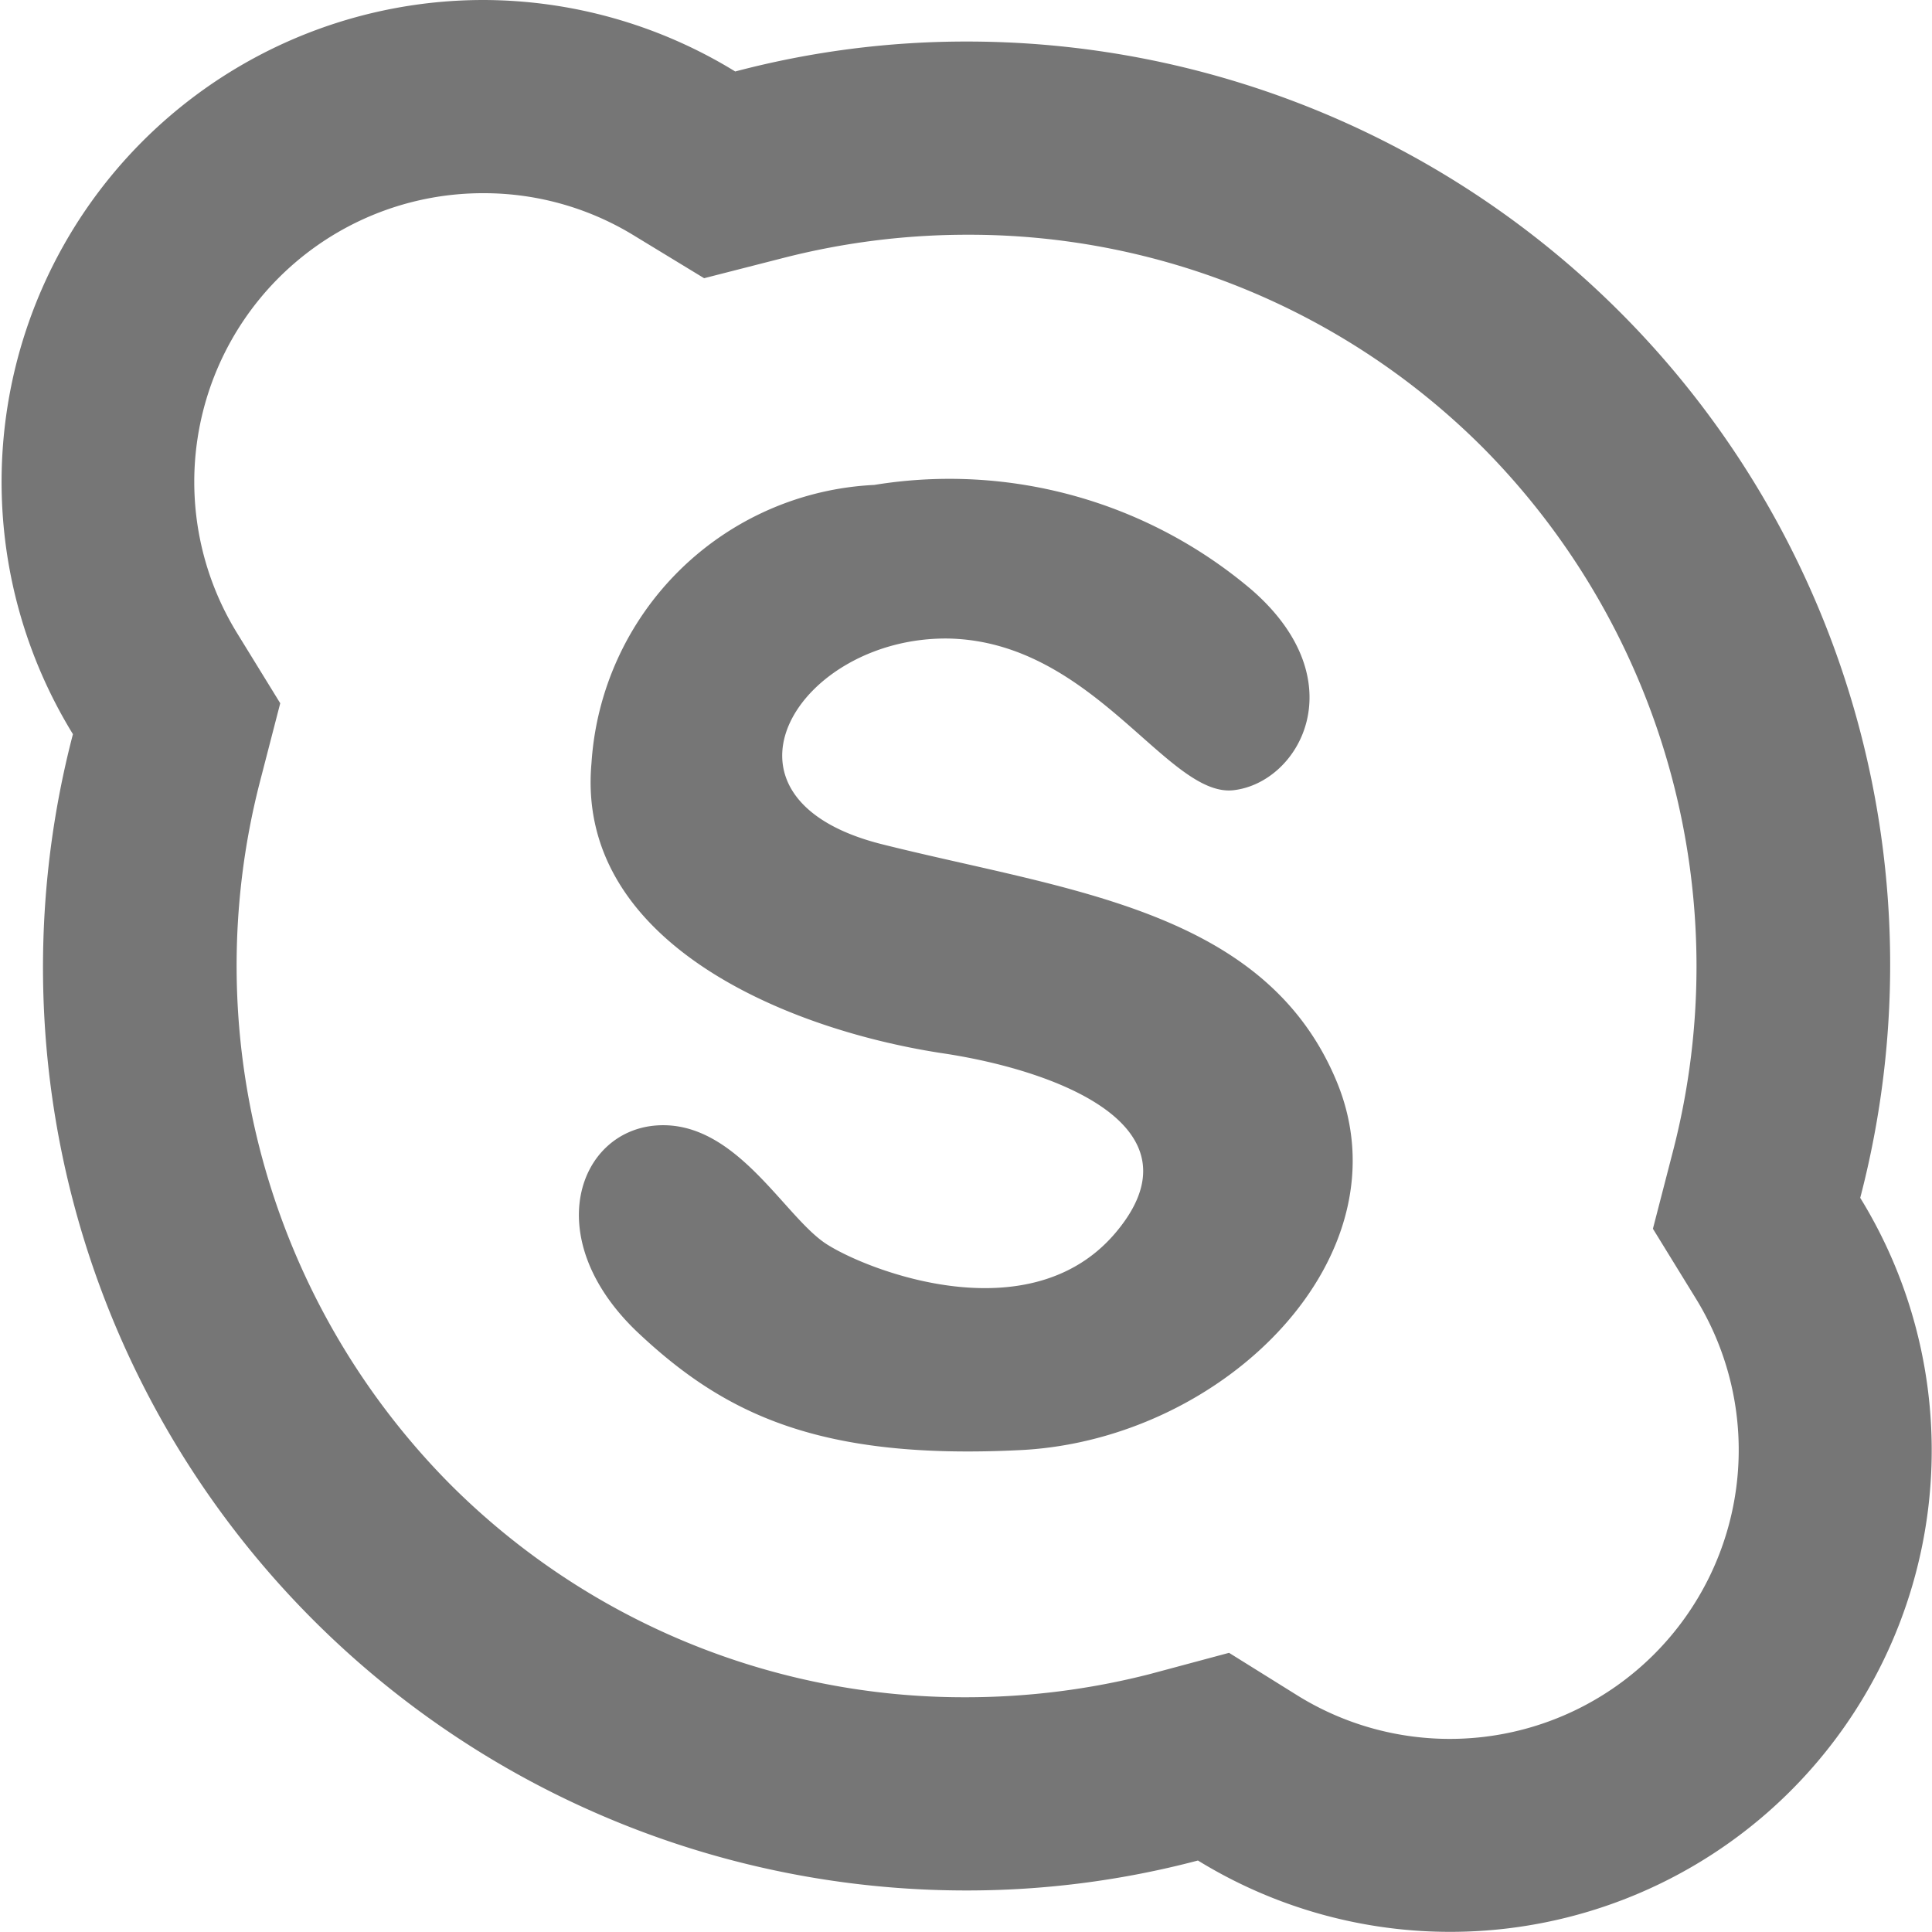 <svg xmlns="http://www.w3.org/2000/svg" width="20" height="20" viewBox="0 0 20 20"><path fill="#767676" fill-rule="evenodd" d="M5 0A4.988 4.988 0 0 0 .755 7.6a9.556 9.556 0 0 0 9.238 11.97 9.359 9.359 0 0 0 2.408-.31 4.985 4.985 0 0 0 6.856-6.86A9.556 9.556 0 0 0 10.019.43a9.359 9.359 0 0 0-2.408.31A5 5 0 0 0 5 0Zm0 2a2.973 2.973 0 0 1 1.566.44l.723.44.821-.21a7.671 7.671 0 0 1 1.909-.24 7.517 7.517 0 0 1 5.338 2.21 7.628 7.628 0 0 1 1.966 7.26l-.212.82.443.72a2.991 2.991 0 0 1-4.109 4.12l-.722-.45-.82.22a7.691 7.691 0 0 1-1.91.24 7.517 7.517 0 0 1-5.338-2.21A7.625 7.625 0 0 1 2.689 8.1l.212-.82-.443-.72A2.988 2.988 0 0 1 5 2m5.588 13.01c-2.106.11-3.092-.37-4-1.23-1.008-.97-.6-2.08.218-2.13s1.314.95 1.752 1.23 2.1.92 2.983-.11c.957-1.12-.637-1.7-1.806-1.87-1.669-.26-3.776-1.18-3.612-3A3.082 3.082 0 0 1 9.05 5.02a4.834 4.834 0 0 1 3.912 1.09c1.075.94.493 1.99-.191 2.07s-1.449-1.54-2.954-1.57c-1.552-.02-2.6 1.65-.685 2.13s3.968.67 4.707 2.46-1.139 3.69-3.25 3.81Z"/></svg>